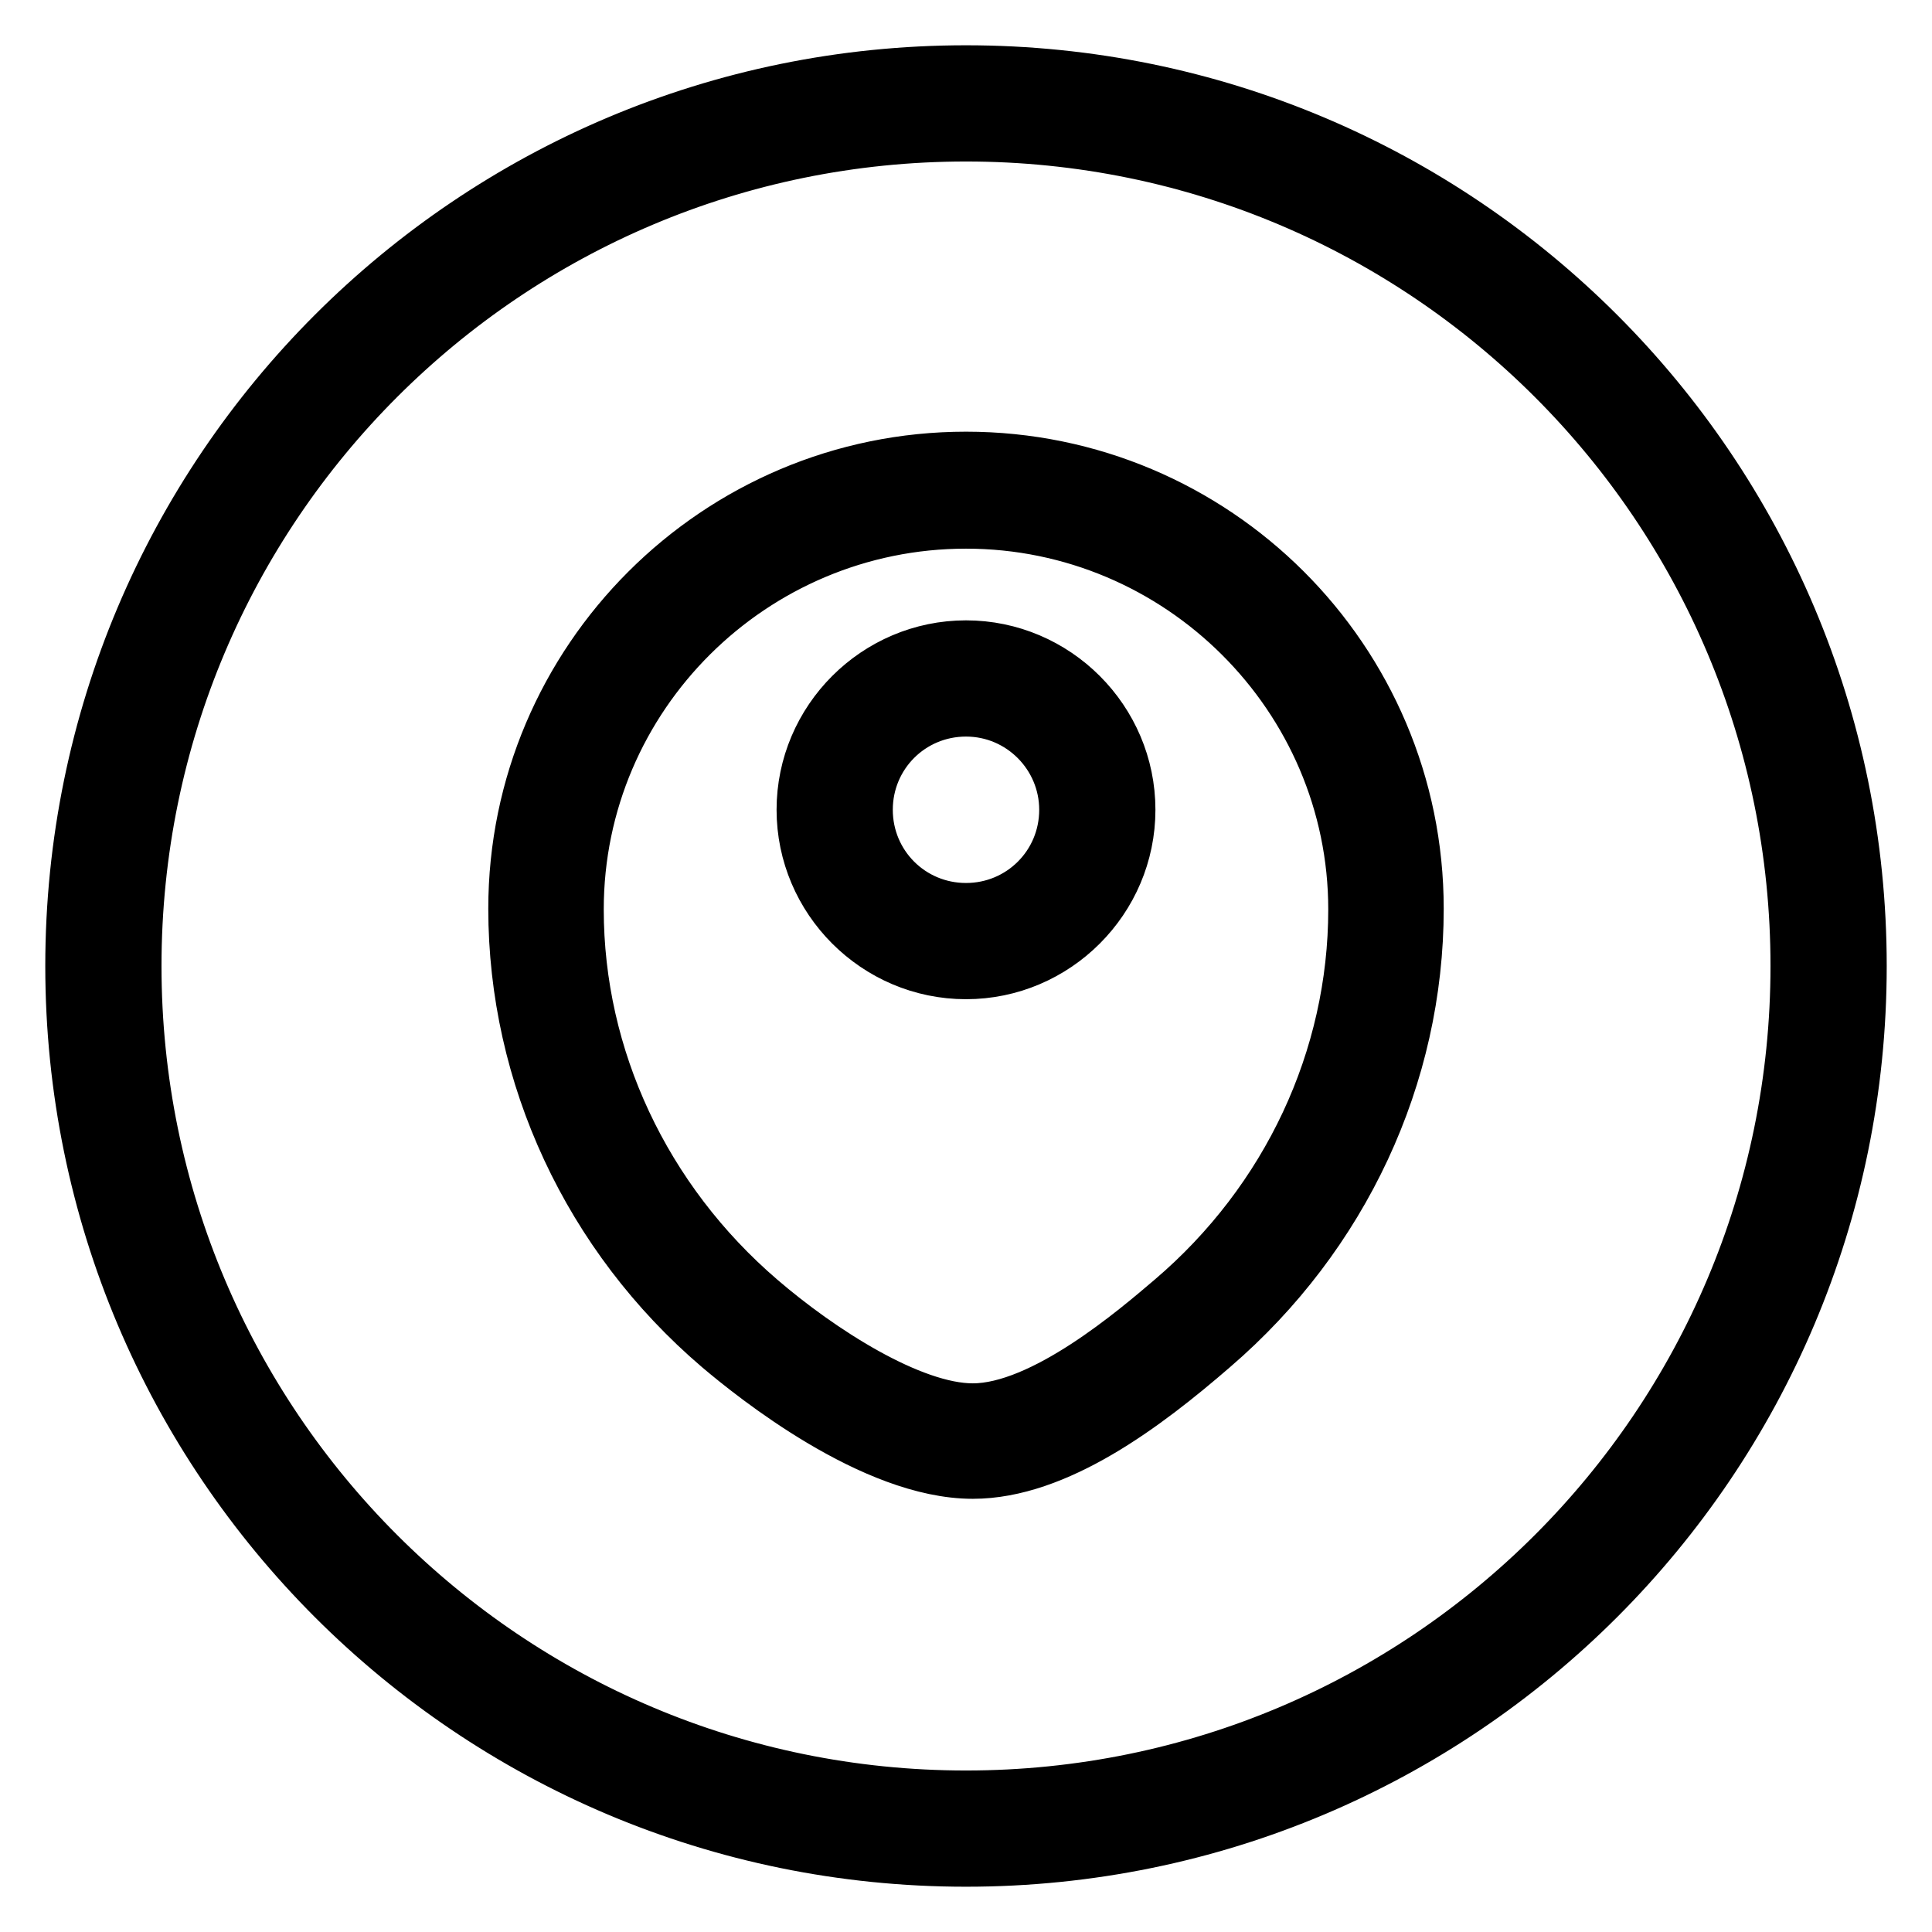 <?xml version="1.0" encoding="utf-8"?>
<!-- Svg Vector Icons : http://www.onlinewebfonts.com/icon -->
<!DOCTYPE svg PUBLIC "-//W3C//DTD SVG 1.1//EN" "http://www.w3.org/Graphics/SVG/1.1/DTD/svg11.dtd">
<svg version="1.1" xmlns="http://www.w3.org/2000/svg" xmlns:xlink="http://www.w3.org/1999/xlink" x="0px" y="0px" viewBox="0 0 256 256" enable-background="new 0 0 256 256" xml:space="preserve">
<g> <path stroke-width="8" fill-opacity="0" stroke="#000000"  d="M128,10C62.8,10,10,62.8,10,128c0,65.2,52.8,118,118,118c65.2,0,118-52.8,118-118C246,62.8,193.2,10,128,10 z M128,238.6c-61.1,0-110.6-49.5-110.6-110.6C17.4,66.9,66.9,17.4,128,17.4c61.1,0,110.6,49.5,110.6,110.6 C238.6,189.1,189.1,238.6,128,238.6z M128.9,194.6c-13,0-28.7-12.6-33.3-16.5c-17.1-14.6-26.9-35.7-26.9-57.7 c0-32.6,26.6-59.2,59.3-59.2c32.7,0,59.3,26.5,59.3,59.2c0,22-9.8,43-26.9,57.7C151.4,185.9,139.8,194.6,128.9,194.6z M128,68.7 c-28.6,0-52,23.2-52,51.8c0,19.8,8.9,38.8,24.4,52.1c7.9,6.8,20.1,14.7,28.5,14.7c9.6,0,22-10.7,26.7-14.7 c15.5-13.2,24.4-32.2,24.4-52.1C180,92,156.6,68.7,128,68.7z M128,128.4c-11.6,0-21.1-9.5-21.1-21.1c0-11.6,9.5-21.1,21.1-21.1 c11.6,0,21.1,9.5,21.1,21.1C149.1,118.9,139.6,128.4,128,128.4z M128,93.6c-7.6,0-13.7,6.1-13.7,13.7c0,7.6,6.1,13.7,13.7,13.7 c7.6,0,13.7-6.1,13.7-13.7C141.7,99.8,135.6,93.6,128,93.6z"/></g>
</svg>